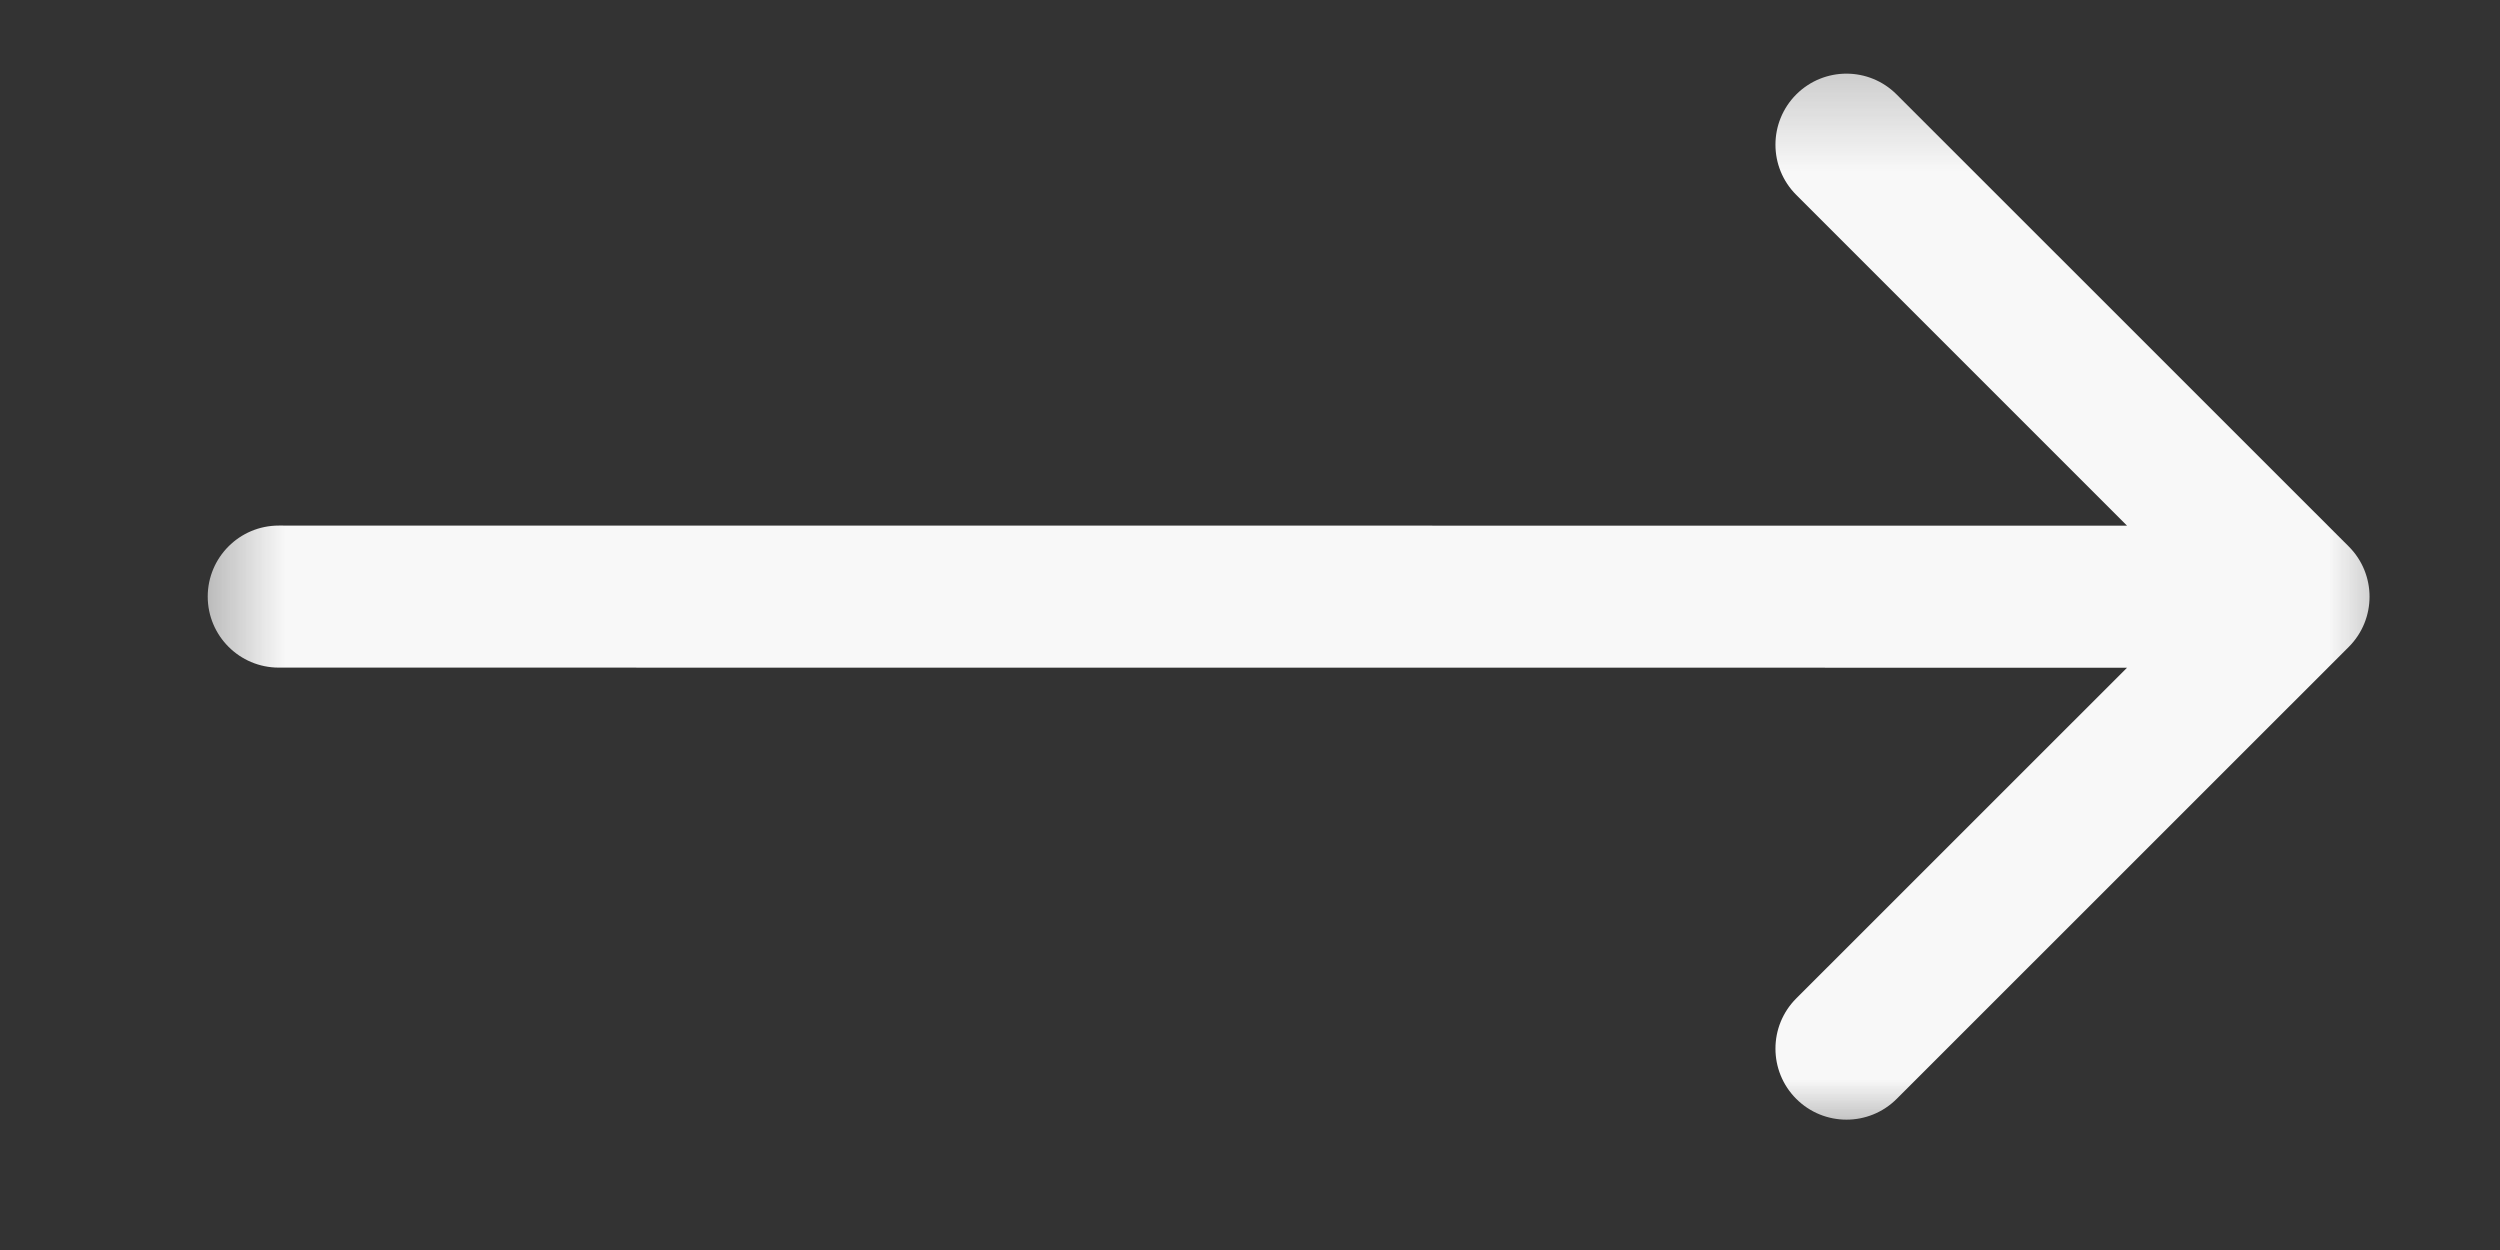 <svg width="22" height="11" viewBox="0 0 22 11" fill="none" xmlns="http://www.w3.org/2000/svg">
<rect x="0" y="0" width="22" height="11" fill="#333333" stroke="none"/>
<g id="arrow-right.svg" clip-path="url(#clip0_1586_13455)">
<g id="Clip path group">
<mask id="mask0_1586_13455" style="mask-type:luminance" maskUnits="userSpaceOnUse" x="1" y="0" width="21" height="11">
<g id="a">
<path id="Vector" d="M21.453 0.25H1.453V10.25H21.453V0.25Z" fill="white"/>
</g>
</mask>
<g mask="url(#mask0_1586_13455)">
<g id="Group">
<path id="Vector_2" d="M2.453 4.625C2.108 4.625 1.828 4.905 1.828 5.25C1.828 5.595 2.108 5.875 2.453 5.875L2.453 4.625ZM20.669 5.693C20.913 5.449 20.913 5.053 20.669 4.809L16.691 0.832C16.447 0.587 16.052 0.587 15.807 0.831C15.563 1.076 15.563 1.471 15.807 1.715L19.343 5.251L15.807 8.786C15.563 9.03 15.563 9.426 15.807 9.67C16.051 9.914 16.447 9.914 16.691 9.67L20.669 5.693ZM2.453 5.875L20.227 5.876L20.227 4.626L2.453 4.625L2.453 5.875Z" fill="#F8F8F8"/>
</g>
</g>
</g>
</g>
<defs>
<clipPath id="clip0_1586_13455">
<rect width="21" height="10" fill="white" transform="translate(0.68 0.25)"/>
</clipPath>
</defs>
</svg>
